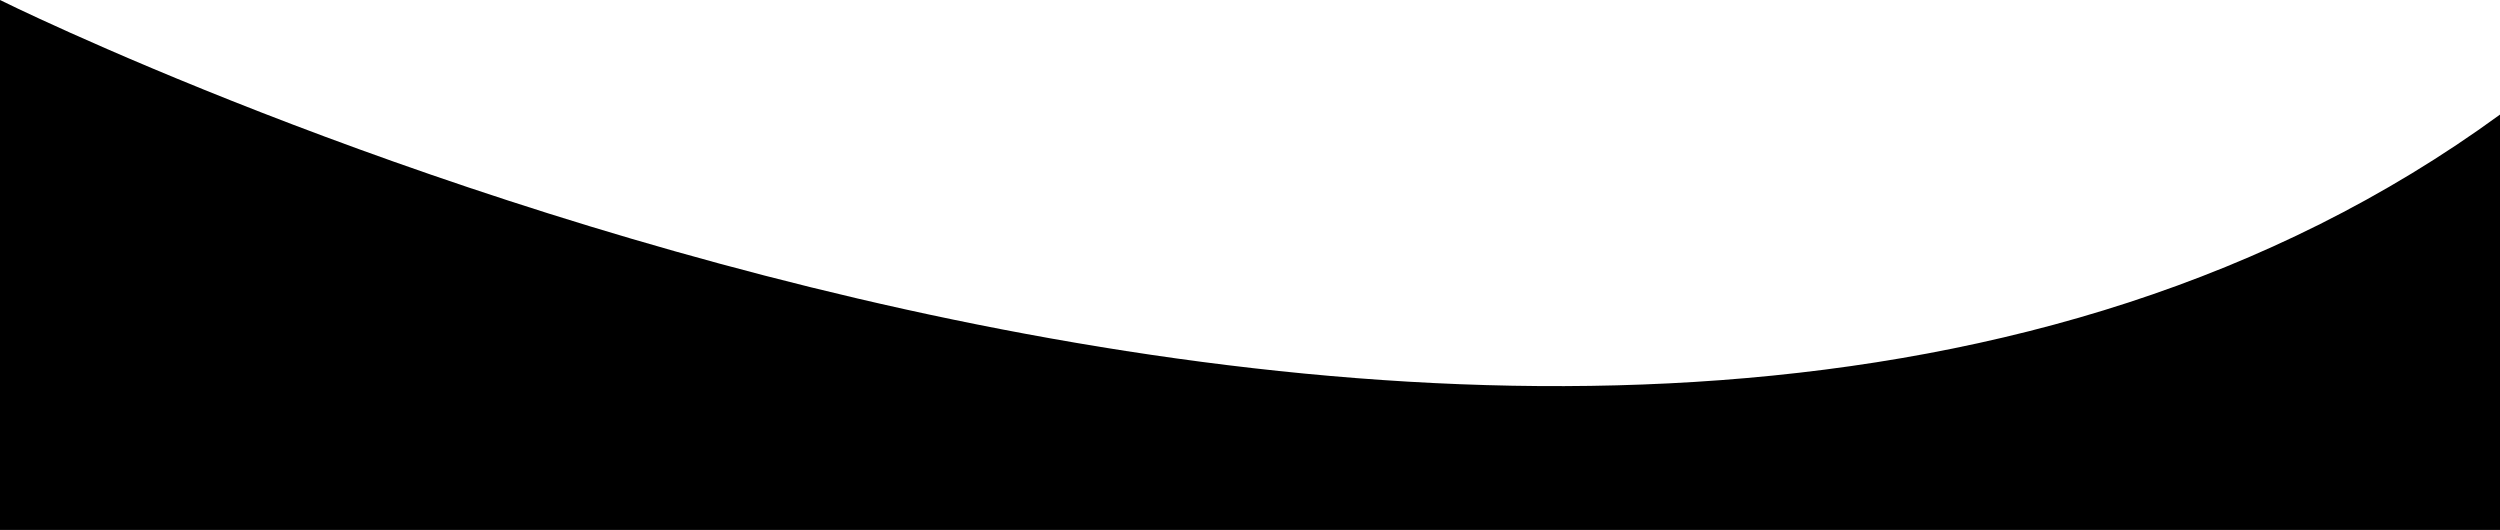 <?xml version="1.0" encoding="UTF-8"?> <!-- Generator: Adobe Illustrator 21.1.0, SVG Export Plug-In . SVG Version: 6.00 Build 0) --> <svg xmlns="http://www.w3.org/2000/svg" xmlns:xlink="http://www.w3.org/1999/xlink" id="Слой_1" x="0px" y="0px" viewBox="0 0 1920 407" style="enable-background:new 0 0 1920 407;" xml:space="preserve"> <path d="M0,0c0,0,1213,604,1920,88c0,258,0,319,0,319H0"></path> </svg> 